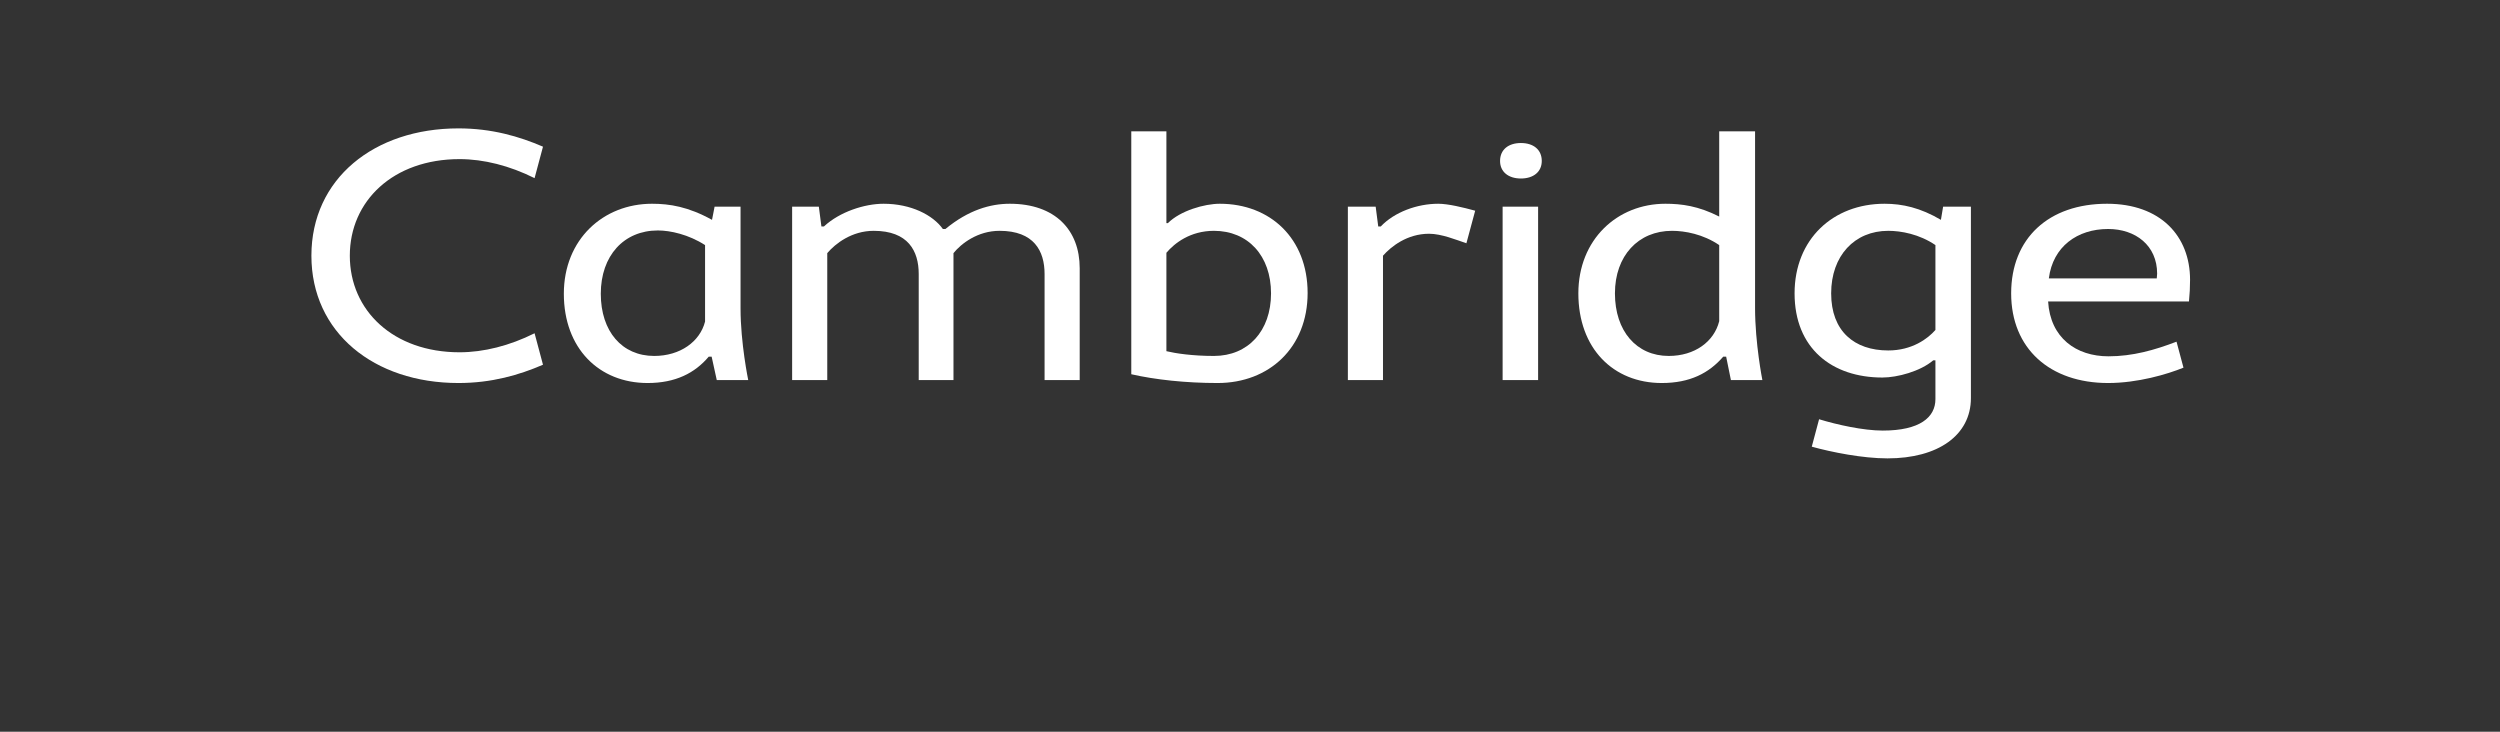 <?xml version="1.0" encoding="UTF-8" standalone="no"?>
<!DOCTYPE svg PUBLIC "-//W3C//DTD SVG 1.1//EN" "http://www.w3.org/Graphics/SVG/1.1/DTD/svg11.dtd">
<svg width="100%" height="100%" viewBox="0 0 164 48" version="1.1" xmlns="http://www.w3.org/2000/svg" xmlns:xlink="http://www.w3.org/1999/xlink" xml:space="preserve" xmlns:serif="http://www.serif.com/" style="fill-rule:evenodd;clip-rule:evenodd;stroke-linejoin:round;stroke-miterlimit:2;">
    <rect x="0" y="0" width="164" height="48" fill="#333333" stroke="none"/>
    <g transform="matrix(1,0,0,1,-4.47,4.813)">
        <g transform="matrix(24,0,0,24,23.722,20.121)">
            <path d="M0.454,-0.076C0.273,-0.076 0.154,-0.19 0.154,-0.34C0.154,-0.49 0.273,-0.604 0.454,-0.604C0.52,-0.604 0.591,-0.586 0.659,-0.552L0.682,-0.638C0.617,-0.666 0.542,-0.688 0.451,-0.688C0.22,-0.688 0.049,-0.55 0.049,-0.34C0.049,-0.13 0.22,0.008 0.451,0.008C0.542,0.008 0.617,-0.014 0.682,-0.042L0.659,-0.128C0.591,-0.094 0.52,-0.076 0.454,-0.076Z" style="fill:white;fill-rule:nonzero;"/>
        </g>
        <g transform="matrix(24,0,0,24,40.546,20.121)">
            <path d="M0.456,-0L0.542,-0C0.542,-0 0.521,-0.101 0.521,-0.196L0.521,-0.474L0.45,-0.474C0.448,-0.461 0.445,-0.45 0.443,-0.438C0.378,-0.474 0.327,-0.482 0.279,-0.482C0.146,-0.482 0.038,-0.385 0.038,-0.236C0.038,-0.087 0.134,0.008 0.267,0.008C0.343,0.008 0.396,-0.019 0.434,-0.064L0.442,-0.064L0.456,-0ZM0.424,-0.369L0.424,-0.16C0.41,-0.105 0.356,-0.066 0.285,-0.066C0.197,-0.066 0.139,-0.133 0.139,-0.236C0.139,-0.34 0.202,-0.409 0.295,-0.409C0.329,-0.409 0.379,-0.398 0.424,-0.369Z" style="fill:white;fill-rule:nonzero;"/>
        </g>
        <g transform="matrix(24,0,0,24,54.73,20.121)">
            <path d="M0.666,-0.482C0.613,-0.482 0.553,-0.465 0.49,-0.413L0.483,-0.413C0.456,-0.451 0.396,-0.482 0.321,-0.482C0.269,-0.482 0.201,-0.46 0.158,-0.42L0.151,-0.42L0.144,-0.474L0.071,-0.474L0.071,-0L0.167,-0L0.167,-0.347C0.189,-0.373 0.234,-0.408 0.294,-0.408C0.388,-0.408 0.417,-0.353 0.417,-0.29L0.417,-0L0.512,-0L0.512,-0.347C0.533,-0.373 0.578,-0.408 0.638,-0.408C0.732,-0.408 0.761,-0.353 0.761,-0.29L0.761,-0L0.857,-0L0.857,-0.306C0.857,-0.41 0.79,-0.482 0.666,-0.482Z" style="fill:white;fill-rule:nonzero;"/>
        </g>
        <g transform="matrix(24,0,0,24,76.978,20.121)">
            <path d="M0.313,-0.482C0.271,-0.482 0.205,-0.463 0.171,-0.429L0.167,-0.429L0.167,-0.68L0.071,-0.68L0.071,-0.016C0.137,-0.001 0.22,0.008 0.307,0.008C0.448,0.008 0.553,-0.089 0.553,-0.238C0.553,-0.387 0.451,-0.482 0.313,-0.482ZM0.297,-0.066C0.238,-0.066 0.192,-0.073 0.167,-0.079L0.167,-0.348C0.189,-0.374 0.232,-0.408 0.297,-0.408C0.39,-0.408 0.453,-0.34 0.453,-0.237C0.453,-0.134 0.39,-0.066 0.297,-0.066Z" style="fill:white;fill-rule:nonzero;"/>
        </g>
        <g transform="matrix(24,0,0,24,91.186,20.121)">
            <path d="M0.318,-0.482C0.26,-0.482 0.198,-0.459 0.161,-0.42L0.154,-0.42L0.147,-0.474L0.071,-0.474L0.071,-0L0.167,-0L0.167,-0.34C0.189,-0.365 0.233,-0.4 0.293,-0.4C0.327,-0.4 0.368,-0.383 0.395,-0.374L0.419,-0.463C0.386,-0.472 0.345,-0.482 0.318,-0.482Z" style="fill:white;fill-rule:nonzero;"/>
        </g>
        <g transform="matrix(24,0,0,24,101.362,20.121)">
            <path d="M0.07,-0L0.167,-0L0.167,-0.474L0.07,-0.474L0.07,-0ZM0.177,-0.599C0.177,-0.63 0.154,-0.648 0.12,-0.648C0.086,-0.648 0.063,-0.63 0.063,-0.599C0.063,-0.569 0.086,-0.551 0.12,-0.551C0.154,-0.551 0.177,-0.569 0.177,-0.599Z" style="fill:white;fill-rule:nonzero;"/>
        </g>
        <g transform="matrix(24,0,0,24,107.074,20.121)">
            <path d="M0.522,-0.197L0.522,-0.68L0.424,-0.68L0.424,-0.447C0.367,-0.476 0.321,-0.482 0.277,-0.482C0.145,-0.482 0.039,-0.384 0.039,-0.237C0.039,-0.087 0.134,0.008 0.267,0.008C0.344,0.008 0.396,-0.019 0.435,-0.064L0.443,-0.064L0.456,-0L0.542,-0C0.542,-0 0.522,-0.1 0.522,-0.197ZM0.424,-0.161C0.41,-0.105 0.357,-0.066 0.286,-0.066C0.198,-0.066 0.139,-0.134 0.139,-0.237C0.139,-0.34 0.203,-0.408 0.295,-0.408C0.33,-0.408 0.38,-0.399 0.424,-0.369L0.424,-0.161Z" style="fill:white;fill-rule:nonzero;"/>
        </g>
        <g transform="matrix(24,0,0,24,121.258,20.121)">
            <path d="M0.445,-0.474L0.439,-0.438C0.383,-0.471 0.334,-0.482 0.285,-0.482C0.144,-0.482 0.039,-0.385 0.039,-0.237C0.039,-0.087 0.141,-0.007 0.279,-0.007C0.32,-0.007 0.383,-0.024 0.418,-0.054L0.424,-0.054L0.424,0.052C0.424,0.102 0.381,0.138 0.28,0.138C0.227,0.138 0.155,0.122 0.106,0.107L0.086,0.182C0.14,0.197 0.225,0.214 0.293,0.214C0.431,0.214 0.521,0.151 0.521,0.049L0.521,-0.474L0.445,-0.474ZM0.424,-0.137C0.403,-0.113 0.36,-0.081 0.295,-0.081C0.202,-0.081 0.139,-0.134 0.139,-0.237C0.139,-0.34 0.203,-0.408 0.295,-0.408C0.33,-0.408 0.38,-0.399 0.424,-0.369L0.424,-0.137Z" style="fill:white;fill-rule:nonzero;"/>
        </g>
        <g transform="matrix(24,0,0,24,135.466,20.121)">
            <path d="M0.304,-0.413C0.379,-0.413 0.438,-0.368 0.438,-0.291C0.438,-0.287 0.437,-0.282 0.437,-0.278L0.142,-0.278C0.153,-0.365 0.22,-0.413 0.304,-0.413ZM0.305,-0.065C0.217,-0.065 0.146,-0.115 0.14,-0.215L0.525,-0.215C0.527,-0.235 0.528,-0.254 0.528,-0.274C0.528,-0.394 0.447,-0.482 0.301,-0.482C0.142,-0.482 0.039,-0.388 0.039,-0.237C0.039,-0.086 0.145,0.008 0.304,0.008C0.385,0.008 0.466,-0.016 0.51,-0.034L0.491,-0.105C0.431,-0.082 0.371,-0.065 0.305,-0.065Z" style="fill:white;fill-rule:nonzero;"/>
        </g>
    </g>
</svg>
